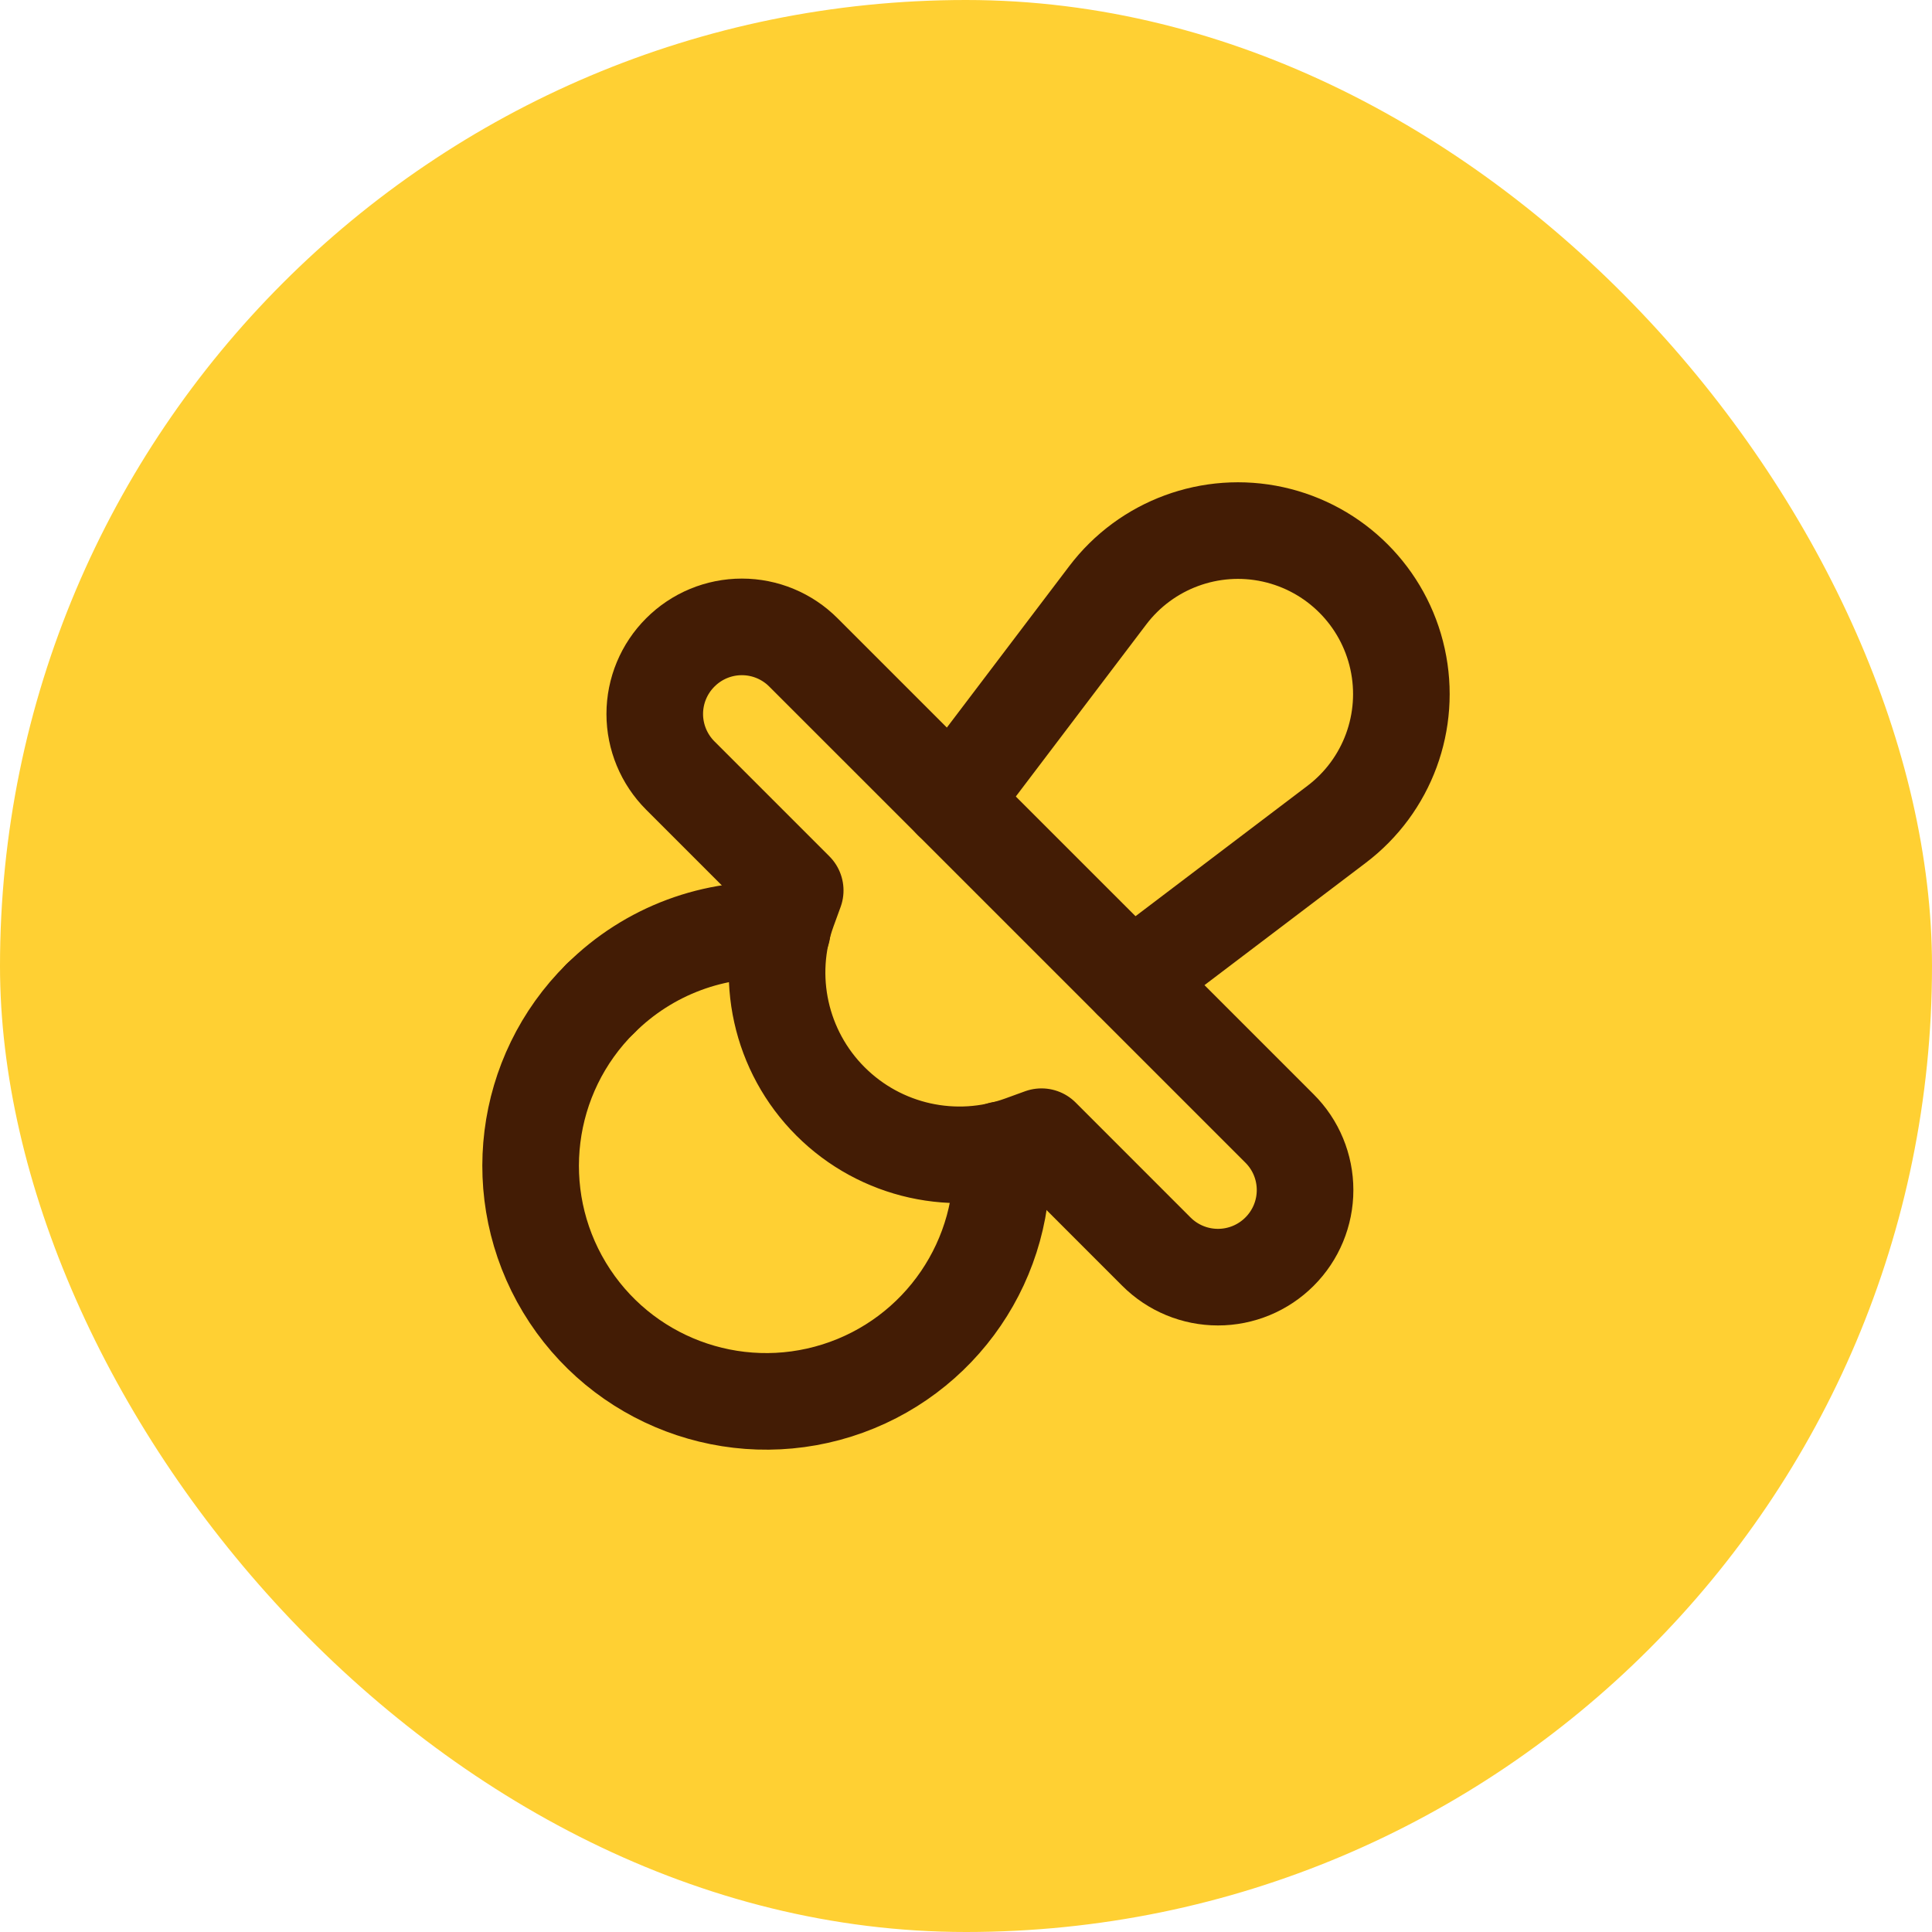 <svg width="40" height="40" viewBox="0 0 40 40" fill="none" xmlns="http://www.w3.org/2000/svg">
<rect width="40" height="40" rx="20" fill="#FFD033"></rect>
<path fill-rule="evenodd" clip-rule="evenodd" d="M21.563 23.534L21.153 23.683C19.775 24.183 18.231 23.84 17.194 22.803V22.803C16.157 21.767 15.815 20.223 16.315 18.845L16.464 18.436L14.085 16.057C13.747 15.719 13.556 15.26 13.556 14.782C13.556 14.304 13.747 13.845 14.085 13.508V13.508C14.423 13.169 14.881 12.979 15.36 12.979C15.838 12.979 16.296 13.169 16.634 13.508L26.491 23.364C26.83 23.701 27.02 24.16 27.02 24.639C27.02 25.117 26.83 25.576 26.491 25.914V25.914C26.153 26.252 25.695 26.442 25.217 26.442C24.738 26.442 24.28 26.252 23.942 25.914L21.563 23.534Z" stroke="#431C05" stroke-width="2" stroke-linecap="round" stroke-linejoin="round"></path>
<path d="M23.421 20.291L27.674 17.066C28.726 16.269 29.218 14.933 28.935 13.644C28.652 12.354 27.645 11.348 26.356 11.064C25.067 10.781 23.731 11.274 22.934 12.326L19.708 16.581" stroke="#431C05" stroke-width="2" stroke-linecap="round" stroke-linejoin="round"></path>
<path d="M12.433 20.67C10.832 22.253 10.524 24.727 11.687 26.656C12.85 28.584 15.182 29.465 17.33 28.788C19.478 28.11 20.883 26.051 20.729 23.804" stroke="#431C05" stroke-width="2" stroke-linecap="round" stroke-linejoin="round"></path>
<path d="M16.195 19.271C14.797 19.172 13.426 19.683 12.433 20.672" stroke="#431C05" stroke-width="2" stroke-linecap="round" stroke-linejoin="round"></path>
</svg>
